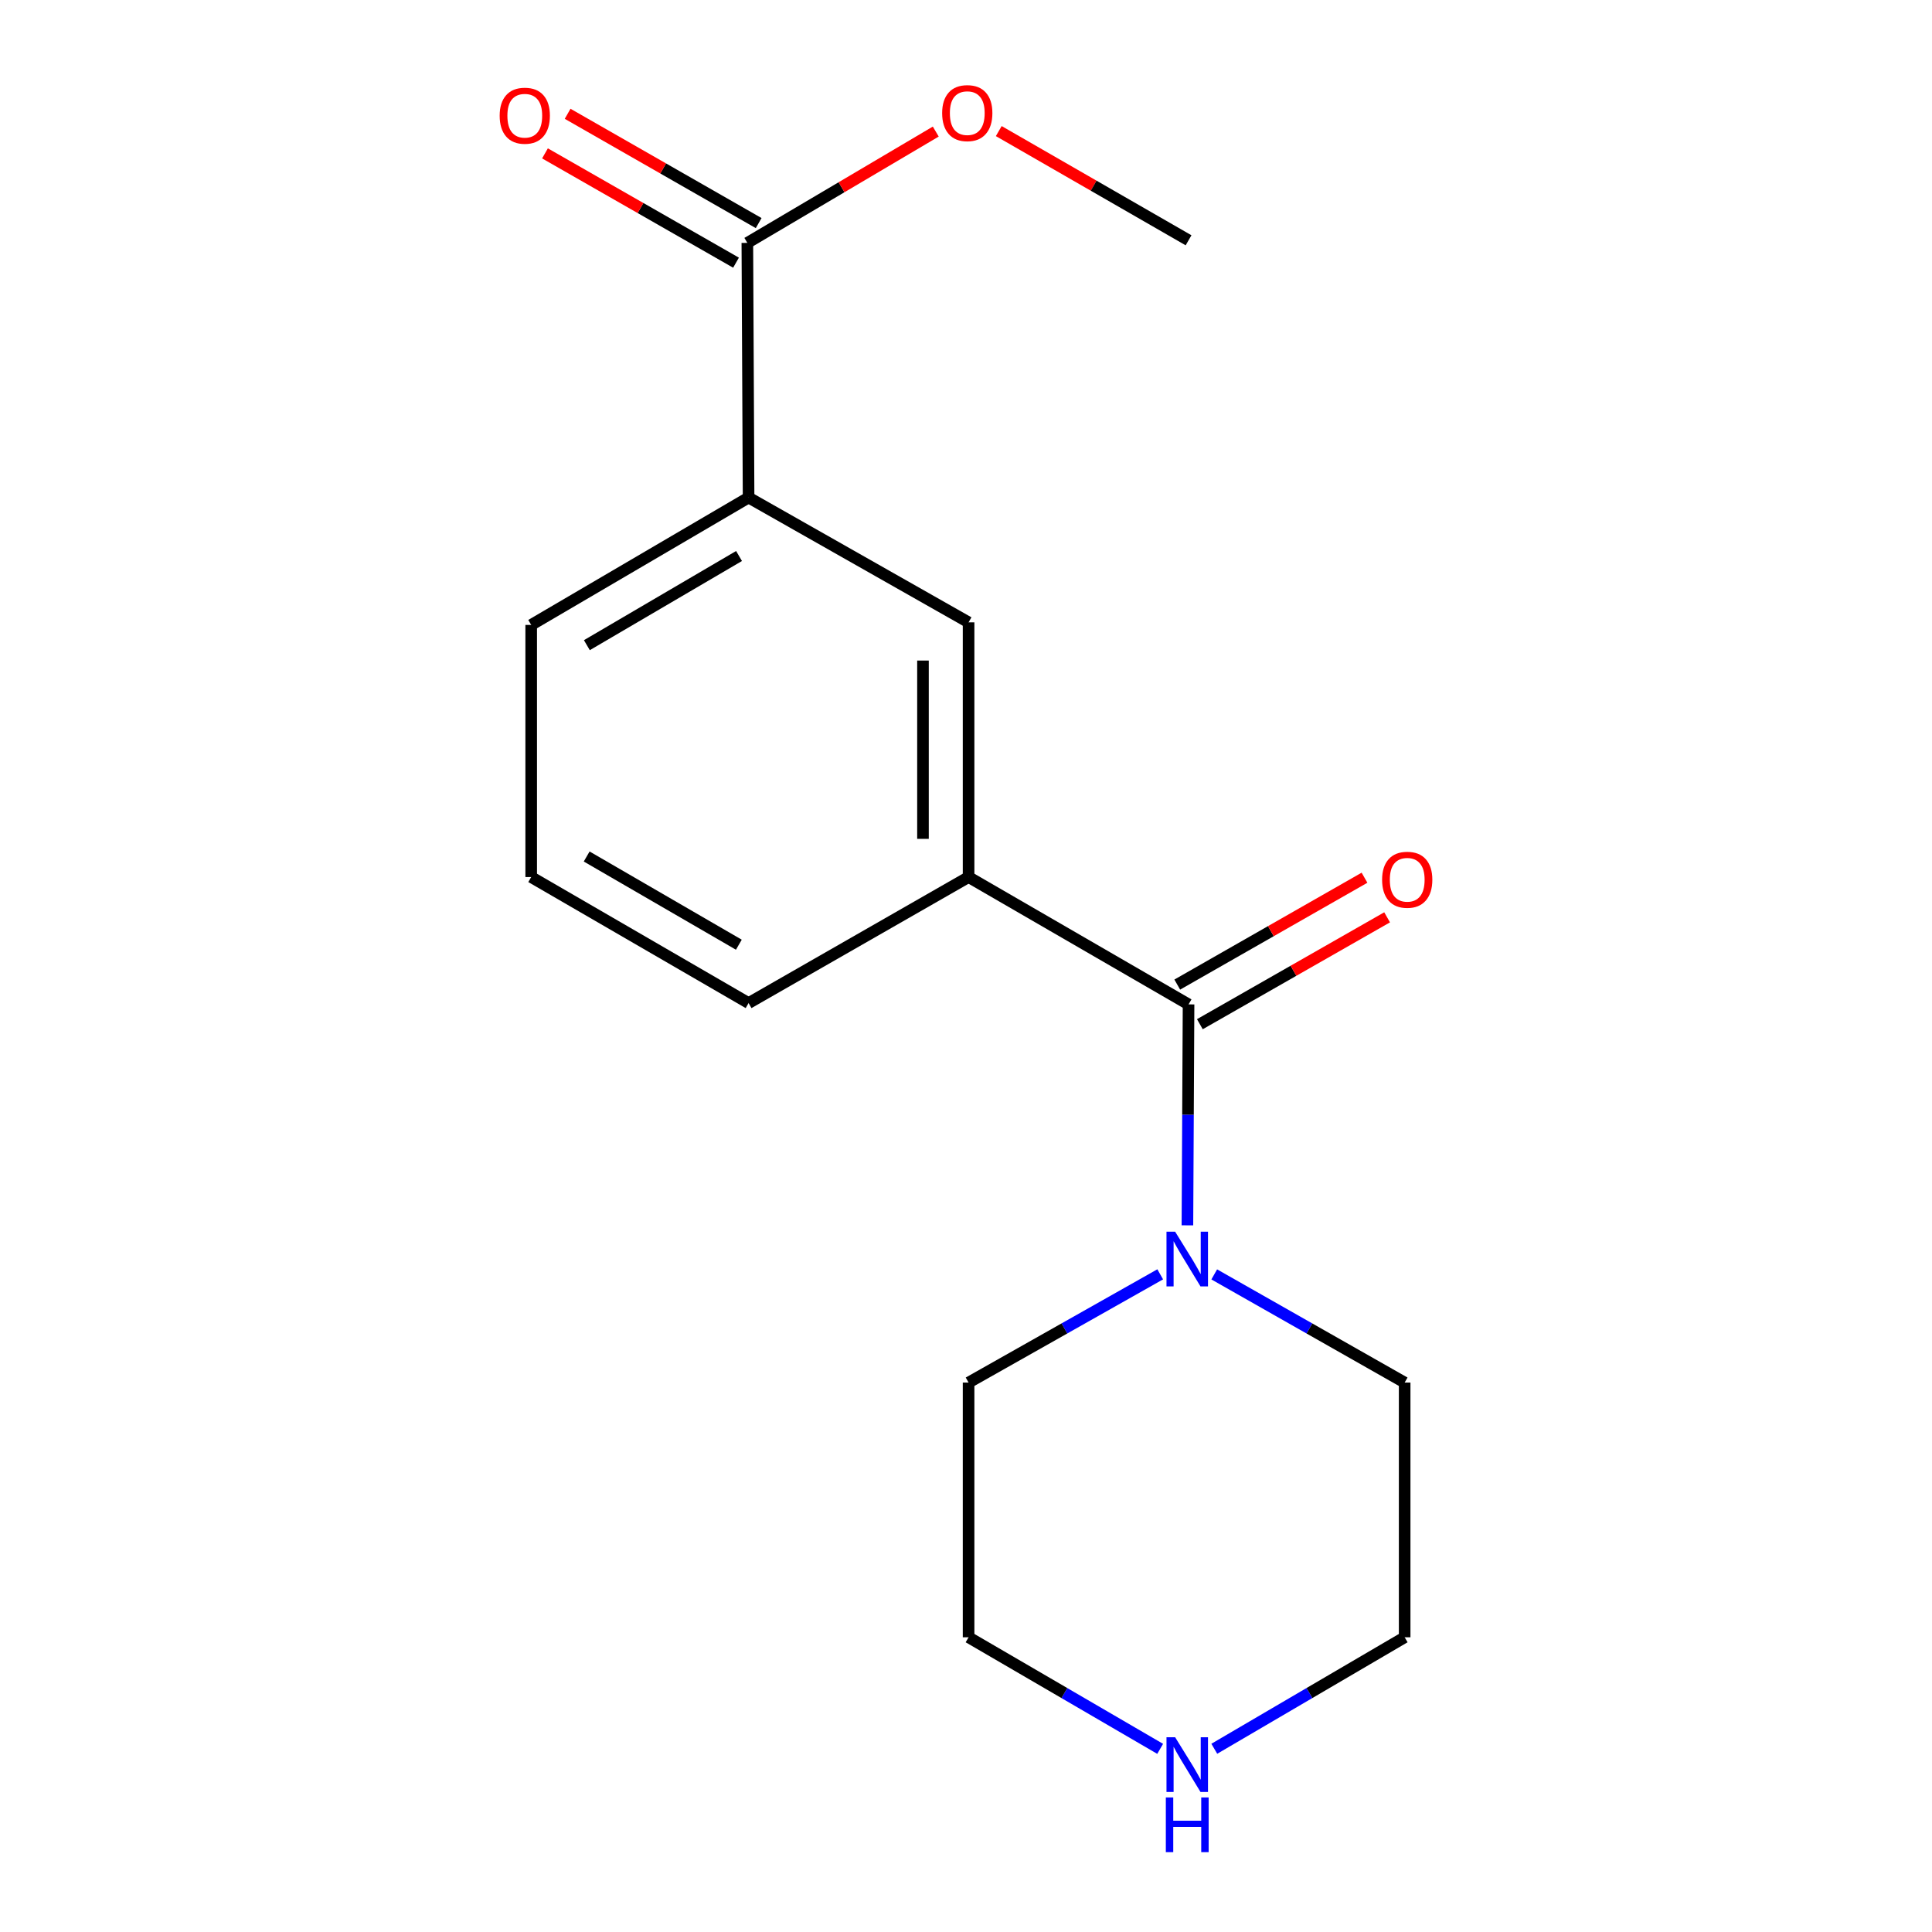 <?xml version='1.0' encoding='iso-8859-1'?>
<svg version='1.1' baseProfile='full'
              xmlns='http://www.w3.org/2000/svg'
                      xmlns:rdkit='http://www.rdkit.org/xml'
                      xmlns:xlink='http://www.w3.org/1999/xlink'
                  xml:space='preserve'
width='1000px' height='1000px' viewBox='0 0 1000 1000'>
<!-- END OF HEADER -->
<rect style='opacity:1.0;fill:#FFFFFF;stroke:none' width='1000' height='1000' x='0' y='0'> </rect>
<path class='bond-0' d='M 615.196,519.872 L 614.901,577.052' style='fill:none;fill-rule:evenodd;stroke:#000000;stroke-width:6px;stroke-linecap:butt;stroke-linejoin:miter;stroke-opacity:1' />
<path class='bond-0' d='M 614.901,577.052 L 614.605,634.231' style='fill:none;fill-rule:evenodd;stroke:#0000FF;stroke-width:6px;stroke-linecap:butt;stroke-linejoin:miter;stroke-opacity:1' />
<path class='bond-1' d='M 615.196,519.872 L 501.338,453.965' style='fill:none;fill-rule:evenodd;stroke:#000000;stroke-width:6px;stroke-linecap:butt;stroke-linejoin:miter;stroke-opacity:1' />
<path class='bond-5' d='M 621.048,530.124 L 669.507,502.466' style='fill:none;fill-rule:evenodd;stroke:#000000;stroke-width:6px;stroke-linecap:butt;stroke-linejoin:miter;stroke-opacity:1' />
<path class='bond-5' d='M 669.507,502.466 L 717.967,474.808' style='fill:none;fill-rule:evenodd;stroke:#FF0000;stroke-width:6px;stroke-linecap:butt;stroke-linejoin:miter;stroke-opacity:1' />
<path class='bond-5' d='M 609.345,509.62 L 657.805,481.962' style='fill:none;fill-rule:evenodd;stroke:#000000;stroke-width:6px;stroke-linecap:butt;stroke-linejoin:miter;stroke-opacity:1' />
<path class='bond-5' d='M 657.805,481.962 L 706.264,454.304' style='fill:none;fill-rule:evenodd;stroke:#FF0000;stroke-width:6px;stroke-linecap:butt;stroke-linejoin:miter;stroke-opacity:1' />
<path class='bond-9' d='M 628.49,659.626 L 677.769,687.62' style='fill:none;fill-rule:evenodd;stroke:#0000FF;stroke-width:6px;stroke-linecap:butt;stroke-linejoin:miter;stroke-opacity:1' />
<path class='bond-9' d='M 677.769,687.62 L 727.048,715.613' style='fill:none;fill-rule:evenodd;stroke:#000000;stroke-width:6px;stroke-linecap:butt;stroke-linejoin:miter;stroke-opacity:1' />
<path class='bond-10' d='M 600.525,659.589 L 550.931,687.601' style='fill:none;fill-rule:evenodd;stroke:#0000FF;stroke-width:6px;stroke-linecap:butt;stroke-linejoin:miter;stroke-opacity:1' />
<path class='bond-10' d='M 550.931,687.601 L 501.338,715.613' style='fill:none;fill-rule:evenodd;stroke:#000000;stroke-width:6px;stroke-linecap:butt;stroke-linejoin:miter;stroke-opacity:1' />
<path class='bond-3' d='M 501.338,453.965 L 501.338,322.125' style='fill:none;fill-rule:evenodd;stroke:#000000;stroke-width:6px;stroke-linecap:butt;stroke-linejoin:miter;stroke-opacity:1' />
<path class='bond-3' d='M 477.729,434.189 L 477.729,341.901' style='fill:none;fill-rule:evenodd;stroke:#000000;stroke-width:6px;stroke-linecap:butt;stroke-linejoin:miter;stroke-opacity:1' />
<path class='bond-11' d='M 501.338,453.965 L 387.466,519.19' style='fill:none;fill-rule:evenodd;stroke:#000000;stroke-width:6px;stroke-linecap:butt;stroke-linejoin:miter;stroke-opacity:1' />
<path class='bond-2' d='M 386.823,125.715 L 387.466,257.529' style='fill:none;fill-rule:evenodd;stroke:#000000;stroke-width:6px;stroke-linecap:butt;stroke-linejoin:miter;stroke-opacity:1' />
<path class='bond-7' d='M 392.685,115.469 L 343.246,87.184' style='fill:none;fill-rule:evenodd;stroke:#000000;stroke-width:6px;stroke-linecap:butt;stroke-linejoin:miter;stroke-opacity:1' />
<path class='bond-7' d='M 343.246,87.184 L 293.807,58.898' style='fill:none;fill-rule:evenodd;stroke:#FF0000;stroke-width:6px;stroke-linecap:butt;stroke-linejoin:miter;stroke-opacity:1' />
<path class='bond-7' d='M 380.961,135.961 L 331.522,107.675' style='fill:none;fill-rule:evenodd;stroke:#000000;stroke-width:6px;stroke-linecap:butt;stroke-linejoin:miter;stroke-opacity:1' />
<path class='bond-7' d='M 331.522,107.675 L 282.083,79.39' style='fill:none;fill-rule:evenodd;stroke:#FF0000;stroke-width:6px;stroke-linecap:butt;stroke-linejoin:miter;stroke-opacity:1' />
<path class='bond-8' d='M 386.823,125.715 L 435.587,96.909' style='fill:none;fill-rule:evenodd;stroke:#000000;stroke-width:6px;stroke-linecap:butt;stroke-linejoin:miter;stroke-opacity:1' />
<path class='bond-8' d='M 435.587,96.909 L 484.351,68.102' style='fill:none;fill-rule:evenodd;stroke:#FF0000;stroke-width:6px;stroke-linecap:butt;stroke-linejoin:miter;stroke-opacity:1' />
<path class='bond-4' d='M 501.338,322.125 L 387.466,257.529' style='fill:none;fill-rule:evenodd;stroke:#000000;stroke-width:6px;stroke-linecap:butt;stroke-linejoin:miter;stroke-opacity:1' />
<path class='bond-18' d='M 387.466,257.529 L 274.945,323.463' style='fill:none;fill-rule:evenodd;stroke:#000000;stroke-width:6px;stroke-linecap:butt;stroke-linejoin:miter;stroke-opacity:1' />
<path class='bond-18' d='M 382.524,287.788 L 303.759,333.942' style='fill:none;fill-rule:evenodd;stroke:#000000;stroke-width:6px;stroke-linecap:butt;stroke-linejoin:miter;stroke-opacity:1' />
<path class='bond-6' d='M 600.5,905.2 L 550.919,876.327' style='fill:none;fill-rule:evenodd;stroke:#0000FF;stroke-width:6px;stroke-linecap:butt;stroke-linejoin:miter;stroke-opacity:1' />
<path class='bond-6' d='M 550.919,876.327 L 501.338,847.454' style='fill:none;fill-rule:evenodd;stroke:#000000;stroke-width:6px;stroke-linecap:butt;stroke-linejoin:miter;stroke-opacity:1' />
<path class='bond-17' d='M 628.515,905.161 L 677.782,876.308' style='fill:none;fill-rule:evenodd;stroke:#0000FF;stroke-width:6px;stroke-linecap:butt;stroke-linejoin:miter;stroke-opacity:1' />
<path class='bond-17' d='M 677.782,876.308 L 727.048,847.454' style='fill:none;fill-rule:evenodd;stroke:#000000;stroke-width:6px;stroke-linecap:butt;stroke-linejoin:miter;stroke-opacity:1' />
<path class='bond-16' d='M 516.96,67.851 L 566.078,96.114' style='fill:none;fill-rule:evenodd;stroke:#FF0000;stroke-width:6px;stroke-linecap:butt;stroke-linejoin:miter;stroke-opacity:1' />
<path class='bond-16' d='M 566.078,96.114 L 615.196,124.377' style='fill:none;fill-rule:evenodd;stroke:#000000;stroke-width:6px;stroke-linecap:butt;stroke-linejoin:miter;stroke-opacity:1' />
<path class='bond-15' d='M 727.048,715.613 L 727.048,847.454' style='fill:none;fill-rule:evenodd;stroke:#000000;stroke-width:6px;stroke-linecap:butt;stroke-linejoin:miter;stroke-opacity:1' />
<path class='bond-14' d='M 501.338,715.613 L 501.338,847.454' style='fill:none;fill-rule:evenodd;stroke:#000000;stroke-width:6px;stroke-linecap:butt;stroke-linejoin:miter;stroke-opacity:1' />
<path class='bond-13' d='M 387.466,519.19 L 274.945,453.965' style='fill:none;fill-rule:evenodd;stroke:#000000;stroke-width:6px;stroke-linecap:butt;stroke-linejoin:miter;stroke-opacity:1' />
<path class='bond-13' d='M 382.428,488.982 L 303.663,443.324' style='fill:none;fill-rule:evenodd;stroke:#000000;stroke-width:6px;stroke-linecap:butt;stroke-linejoin:miter;stroke-opacity:1' />
<path class='bond-12' d='M 274.945,323.463 L 274.945,453.965' style='fill:none;fill-rule:evenodd;stroke:#000000;stroke-width:6px;stroke-linecap:butt;stroke-linejoin:miter;stroke-opacity:1' />
<path  class='atom-1' d='M 608.254 637.527
L 617.534 652.527
Q 618.454 654.007, 619.934 656.687
Q 621.414 659.367, 621.494 659.527
L 621.494 637.527
L 625.254 637.527
L 625.254 665.847
L 621.374 665.847
L 611.414 649.447
Q 610.254 647.527, 609.014 645.327
Q 607.814 643.127, 607.454 642.447
L 607.454 665.847
L 603.774 665.847
L 603.774 637.527
L 608.254 637.527
' fill='#0000FF'/>
<path  class='atom-6' d='M 715.373 455.357
Q 715.373 448.557, 718.733 444.757
Q 722.093 440.957, 728.373 440.957
Q 734.653 440.957, 738.013 444.757
Q 741.373 448.557, 741.373 455.357
Q 741.373 462.237, 737.973 466.157
Q 734.573 470.037, 728.373 470.037
Q 722.133 470.037, 718.733 466.157
Q 715.373 462.277, 715.373 455.357
M 728.373 466.837
Q 732.693 466.837, 735.013 463.957
Q 737.373 461.037, 737.373 455.357
Q 737.373 449.797, 735.013 446.997
Q 732.693 444.157, 728.373 444.157
Q 724.053 444.157, 721.693 446.957
Q 719.373 449.757, 719.373 455.357
Q 719.373 461.077, 721.693 463.957
Q 724.053 466.837, 728.373 466.837
' fill='#FF0000'/>
<path  class='atom-7' d='M 608.254 899.201
L 617.534 914.201
Q 618.454 915.681, 619.934 918.361
Q 621.414 921.041, 621.494 921.201
L 621.494 899.201
L 625.254 899.201
L 625.254 927.521
L 621.374 927.521
L 611.414 911.121
Q 610.254 909.201, 609.014 907.001
Q 607.814 904.801, 607.454 904.121
L 607.454 927.521
L 603.774 927.521
L 603.774 899.201
L 608.254 899.201
' fill='#0000FF'/>
<path  class='atom-7' d='M 603.434 930.353
L 607.274 930.353
L 607.274 942.393
L 621.754 942.393
L 621.754 930.353
L 625.594 930.353
L 625.594 958.673
L 621.754 958.673
L 621.754 945.593
L 607.274 945.593
L 607.274 958.673
L 603.434 958.673
L 603.434 930.353
' fill='#0000FF'/>
<path  class='atom-8' d='M 258.627 59.888
Q 258.627 53.088, 261.987 49.288
Q 265.347 45.488, 271.627 45.488
Q 277.907 45.488, 281.267 49.288
Q 284.627 53.088, 284.627 59.888
Q 284.627 66.768, 281.227 70.688
Q 277.827 74.568, 271.627 74.568
Q 265.387 74.568, 261.987 70.688
Q 258.627 66.808, 258.627 59.888
M 271.627 71.368
Q 275.947 71.368, 278.267 68.488
Q 280.627 65.568, 280.627 59.888
Q 280.627 54.328, 278.267 51.528
Q 275.947 48.688, 271.627 48.688
Q 267.307 48.688, 264.947 51.488
Q 262.627 54.288, 262.627 59.888
Q 262.627 65.608, 264.947 68.488
Q 267.307 71.368, 271.627 71.368
' fill='#FF0000'/>
<path  class='atom-9' d='M 487.656 58.55
Q 487.656 51.75, 491.016 47.95
Q 494.376 44.15, 500.656 44.15
Q 506.936 44.15, 510.296 47.95
Q 513.656 51.75, 513.656 58.55
Q 513.656 65.43, 510.256 69.35
Q 506.856 73.23, 500.656 73.23
Q 494.416 73.23, 491.016 69.35
Q 487.656 65.47, 487.656 58.55
M 500.656 70.03
Q 504.976 70.03, 507.296 67.15
Q 509.656 64.23, 509.656 58.55
Q 509.656 52.99, 507.296 50.19
Q 504.976 47.35, 500.656 47.35
Q 496.336 47.35, 493.976 50.15
Q 491.656 52.95, 491.656 58.55
Q 491.656 64.27, 493.976 67.15
Q 496.336 70.03, 500.656 70.03
' fill='#FF0000'/>
</svg>
